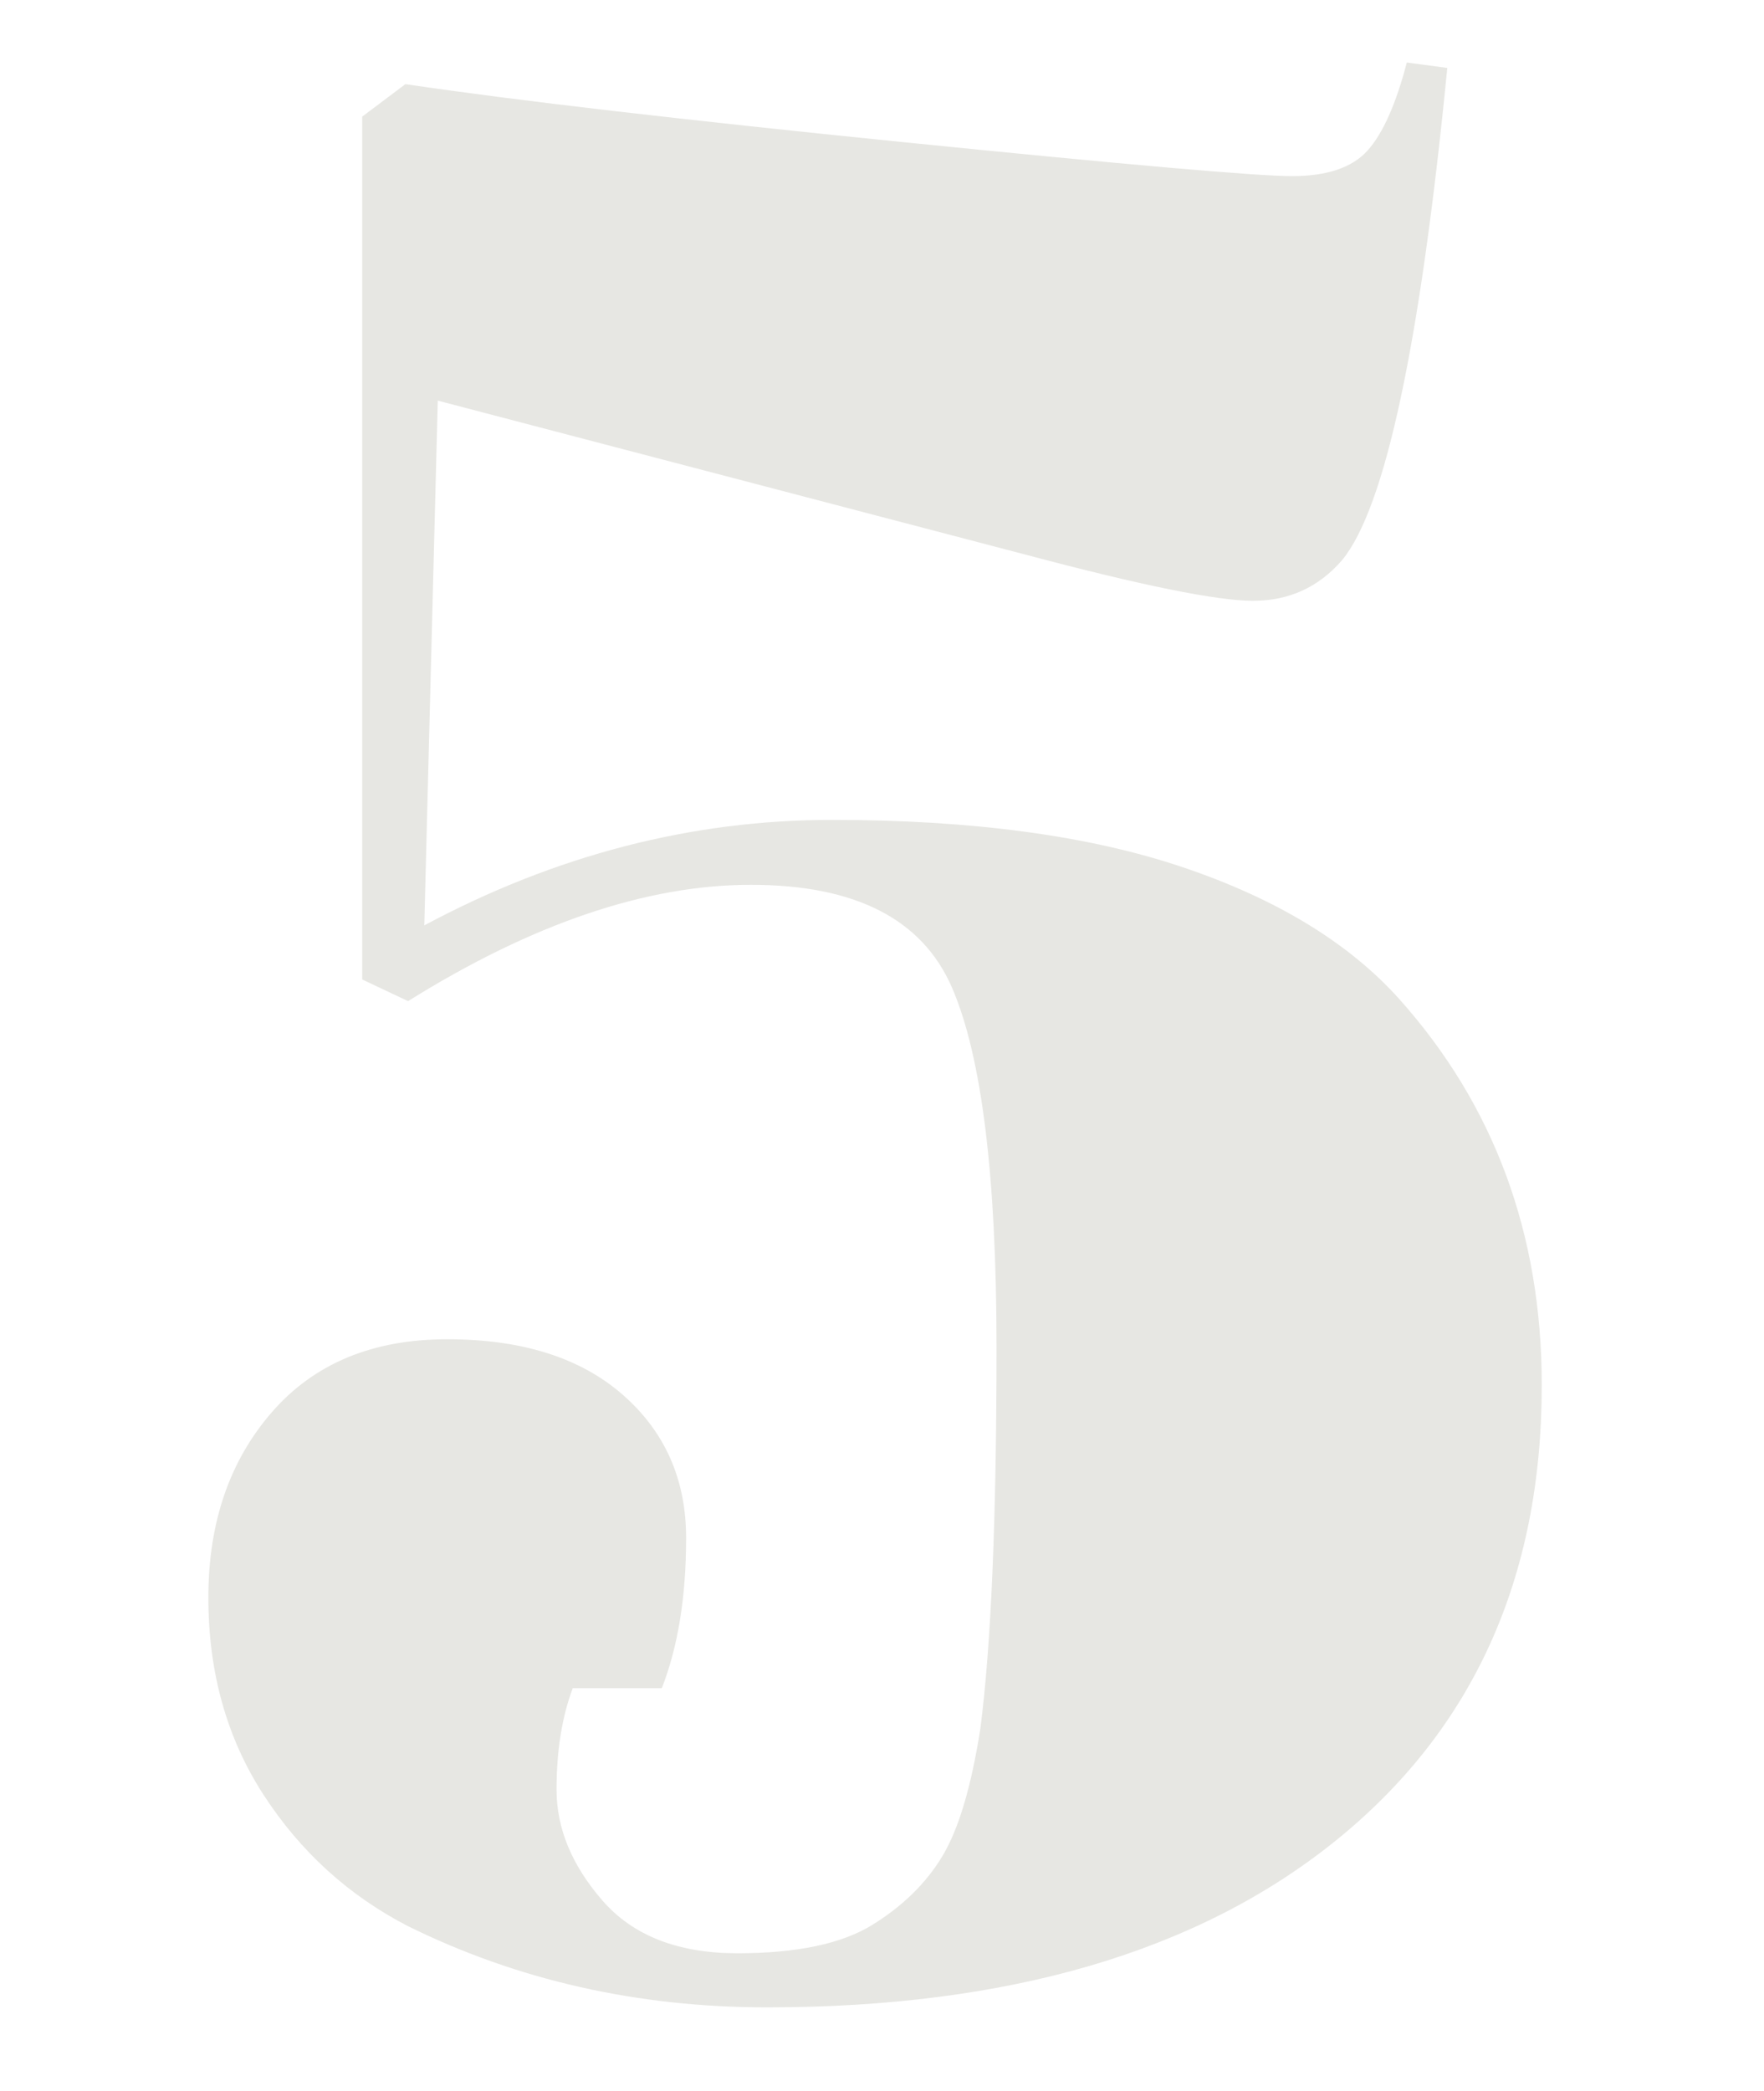 <?xml version="1.0" encoding="UTF-8"?>
<svg width="254px" height="301px" viewBox="0 0 254 301" version="1.1" xmlns="http://www.w3.org/2000/svg" xmlns:xlink="http://www.w3.org/1999/xlink">
    <title>no5</title>
    <g id="Layouts" stroke="none" stroke-width="1" fill="none" fill-rule="evenodd">
        <g id="Über-uns" transform="translate(-874, -6378)" fill="#E7E7E3" fill-rule="nonzero">
            <g id="5" transform="translate(904, 6387)">
                <path d="M113.49,184.979 C113.49,160.315 111.352,143.051 107.077,133.185 C102.802,123.319 93.15,118.387 78.121,118.387 C63.093,118.387 46.64,123.968 28.761,135.132 L22.154,132.017 L22.154,7.789 L28.372,3.115 C44.178,5.452 68.146,8.243 100.275,11.488 C132.405,14.733 150.996,16.356 156.049,16.356 C161.101,16.356 164.729,15.123 166.931,12.656 C169.134,10.19 171.012,5.971 172.567,0 L178.397,0.779 C174.51,40.501 169.457,64.126 163.239,71.655 C159.87,75.549 155.595,77.497 150.413,77.497 C145.231,77.497 134.348,75.29 117.765,70.876 L33.036,48.679 L31.093,124.228 C50.008,114.103 69.571,109.04 89.781,109.04 C109.992,109.04 126.834,111.312 140.308,115.855 C153.781,120.399 164.146,126.694 171.401,134.743 C185.134,150.06 192,168.623 192,190.431 C192,218.21 182.089,240.083 162.267,256.05 C142.445,272.017 115.174,280 80.453,280 C61.798,280 44.567,276.106 28.761,268.317 C20.211,263.904 13.279,257.608 7.968,249.43 C2.656,241.252 0,231.776 0,221.001 C0,210.227 3.045,201.335 9.134,194.325 C15.223,187.316 23.644,183.811 34.397,183.811 C45.15,183.811 53.571,186.472 59.66,191.794 C65.749,197.116 68.794,203.996 68.794,212.434 C68.794,220.872 67.628,228.076 65.296,234.047 L52.47,234.047 C50.915,238.201 50.138,243.069 50.138,248.651 C50.138,254.233 52.34,259.555 56.745,264.618 C61.15,269.68 67.628,272.211 76.178,272.211 C84.729,272.211 91.206,270.848 95.611,268.122 C100.016,265.396 103.385,262.086 105.717,258.192 C108.049,254.298 109.862,248.197 111.158,239.889 C112.713,227.946 113.49,209.643 113.49,184.979 Z" id="Path"></path>
            </g>
        </g>
    </g>
</svg>